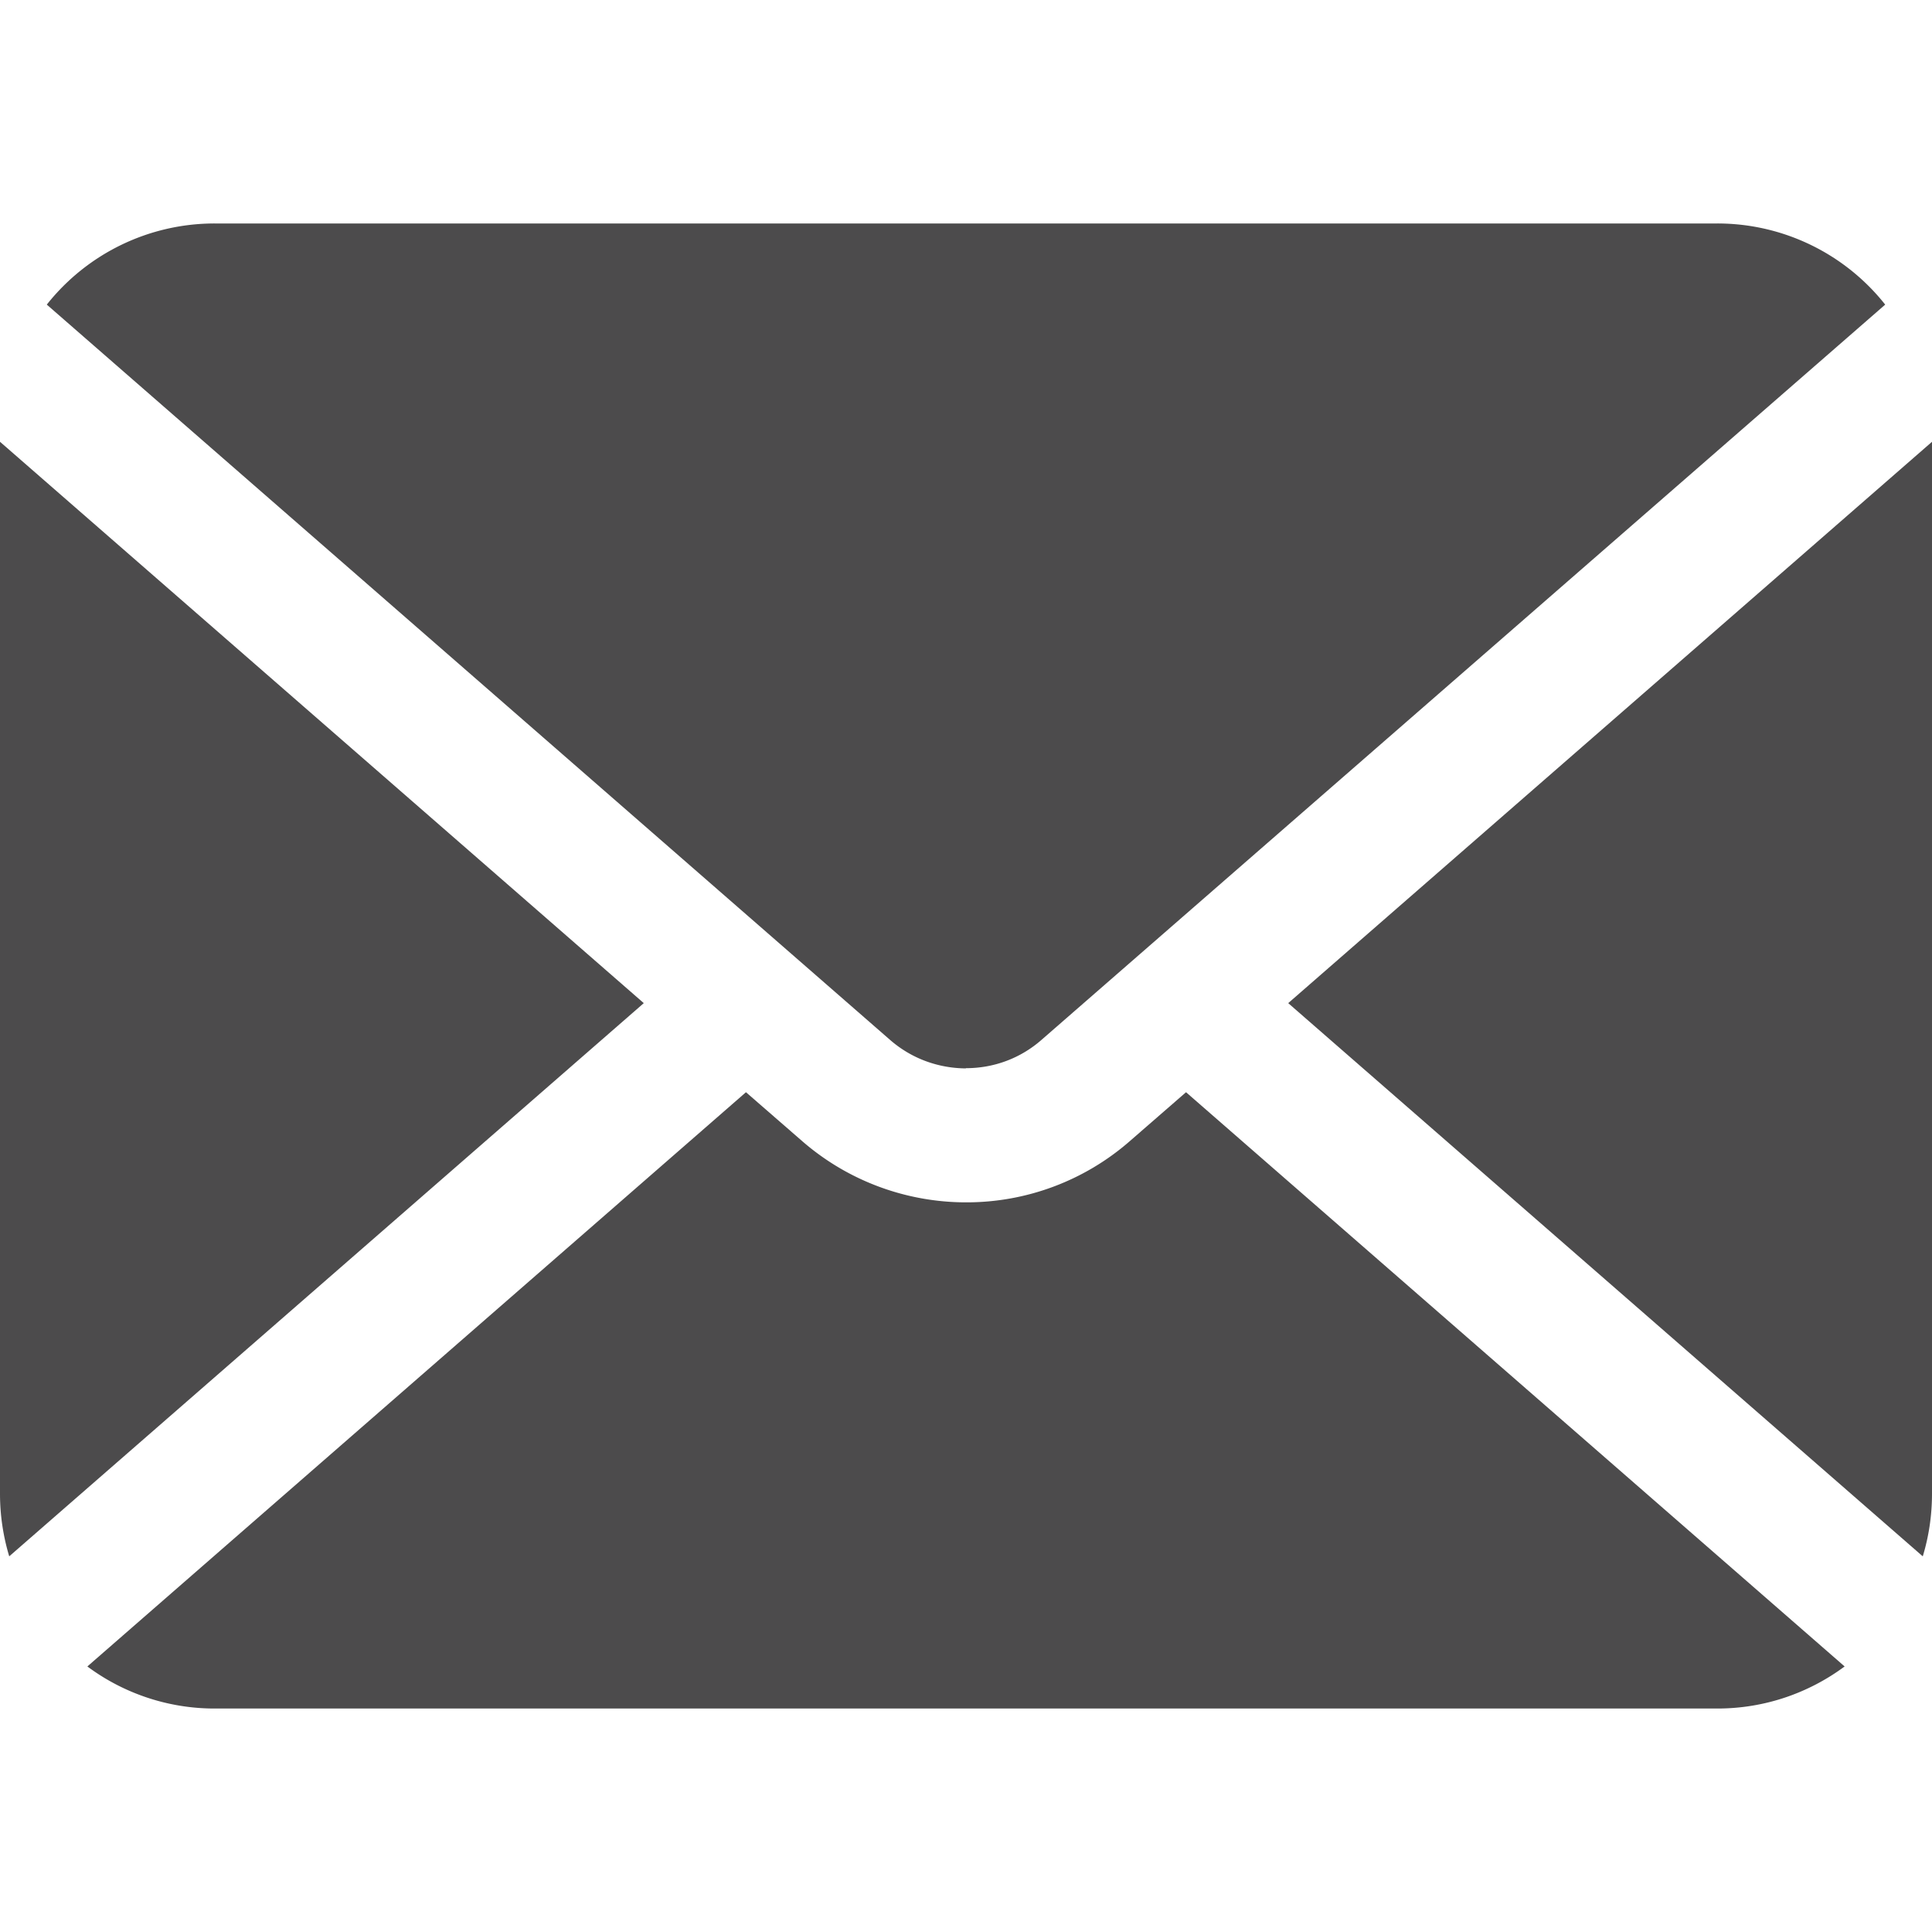 <svg xmlns="http://www.w3.org/2000/svg" viewBox="0 0 90 90"><g stroke-width="0"><path d="M60.01 46.73L89.57 72.5c.28-.92.43-1.9.43-2.92v-49L60.01 46.73zM45 49.76c1.27 0 2.52-.44 3.53-1.33l39.29-34.24A9.97 9.97 0 0080 10.41H10a9.97 9.97 0 00-7.82 3.78l39.28 34.25c1.02.89 2.27 1.32 3.53 1.33zM0 20.58v49c0 1.01.15 1.99.43 2.92l29.56-25.77L0 20.58zm52.64 32.57A11.55 11.55 0 0145 56.01c-2.72 0-5.46-.96-7.64-2.86l-2.61-2.27L4.07 77.63A9.926 9.926 0 0010 79.59h70c2.22 0 4.27-.73 5.93-1.96L55.25 50.88l-2.61 2.27z" fill="#4c4b4c"/><path fill="none" d="M0 0h90v90H0z"/></g></svg>
